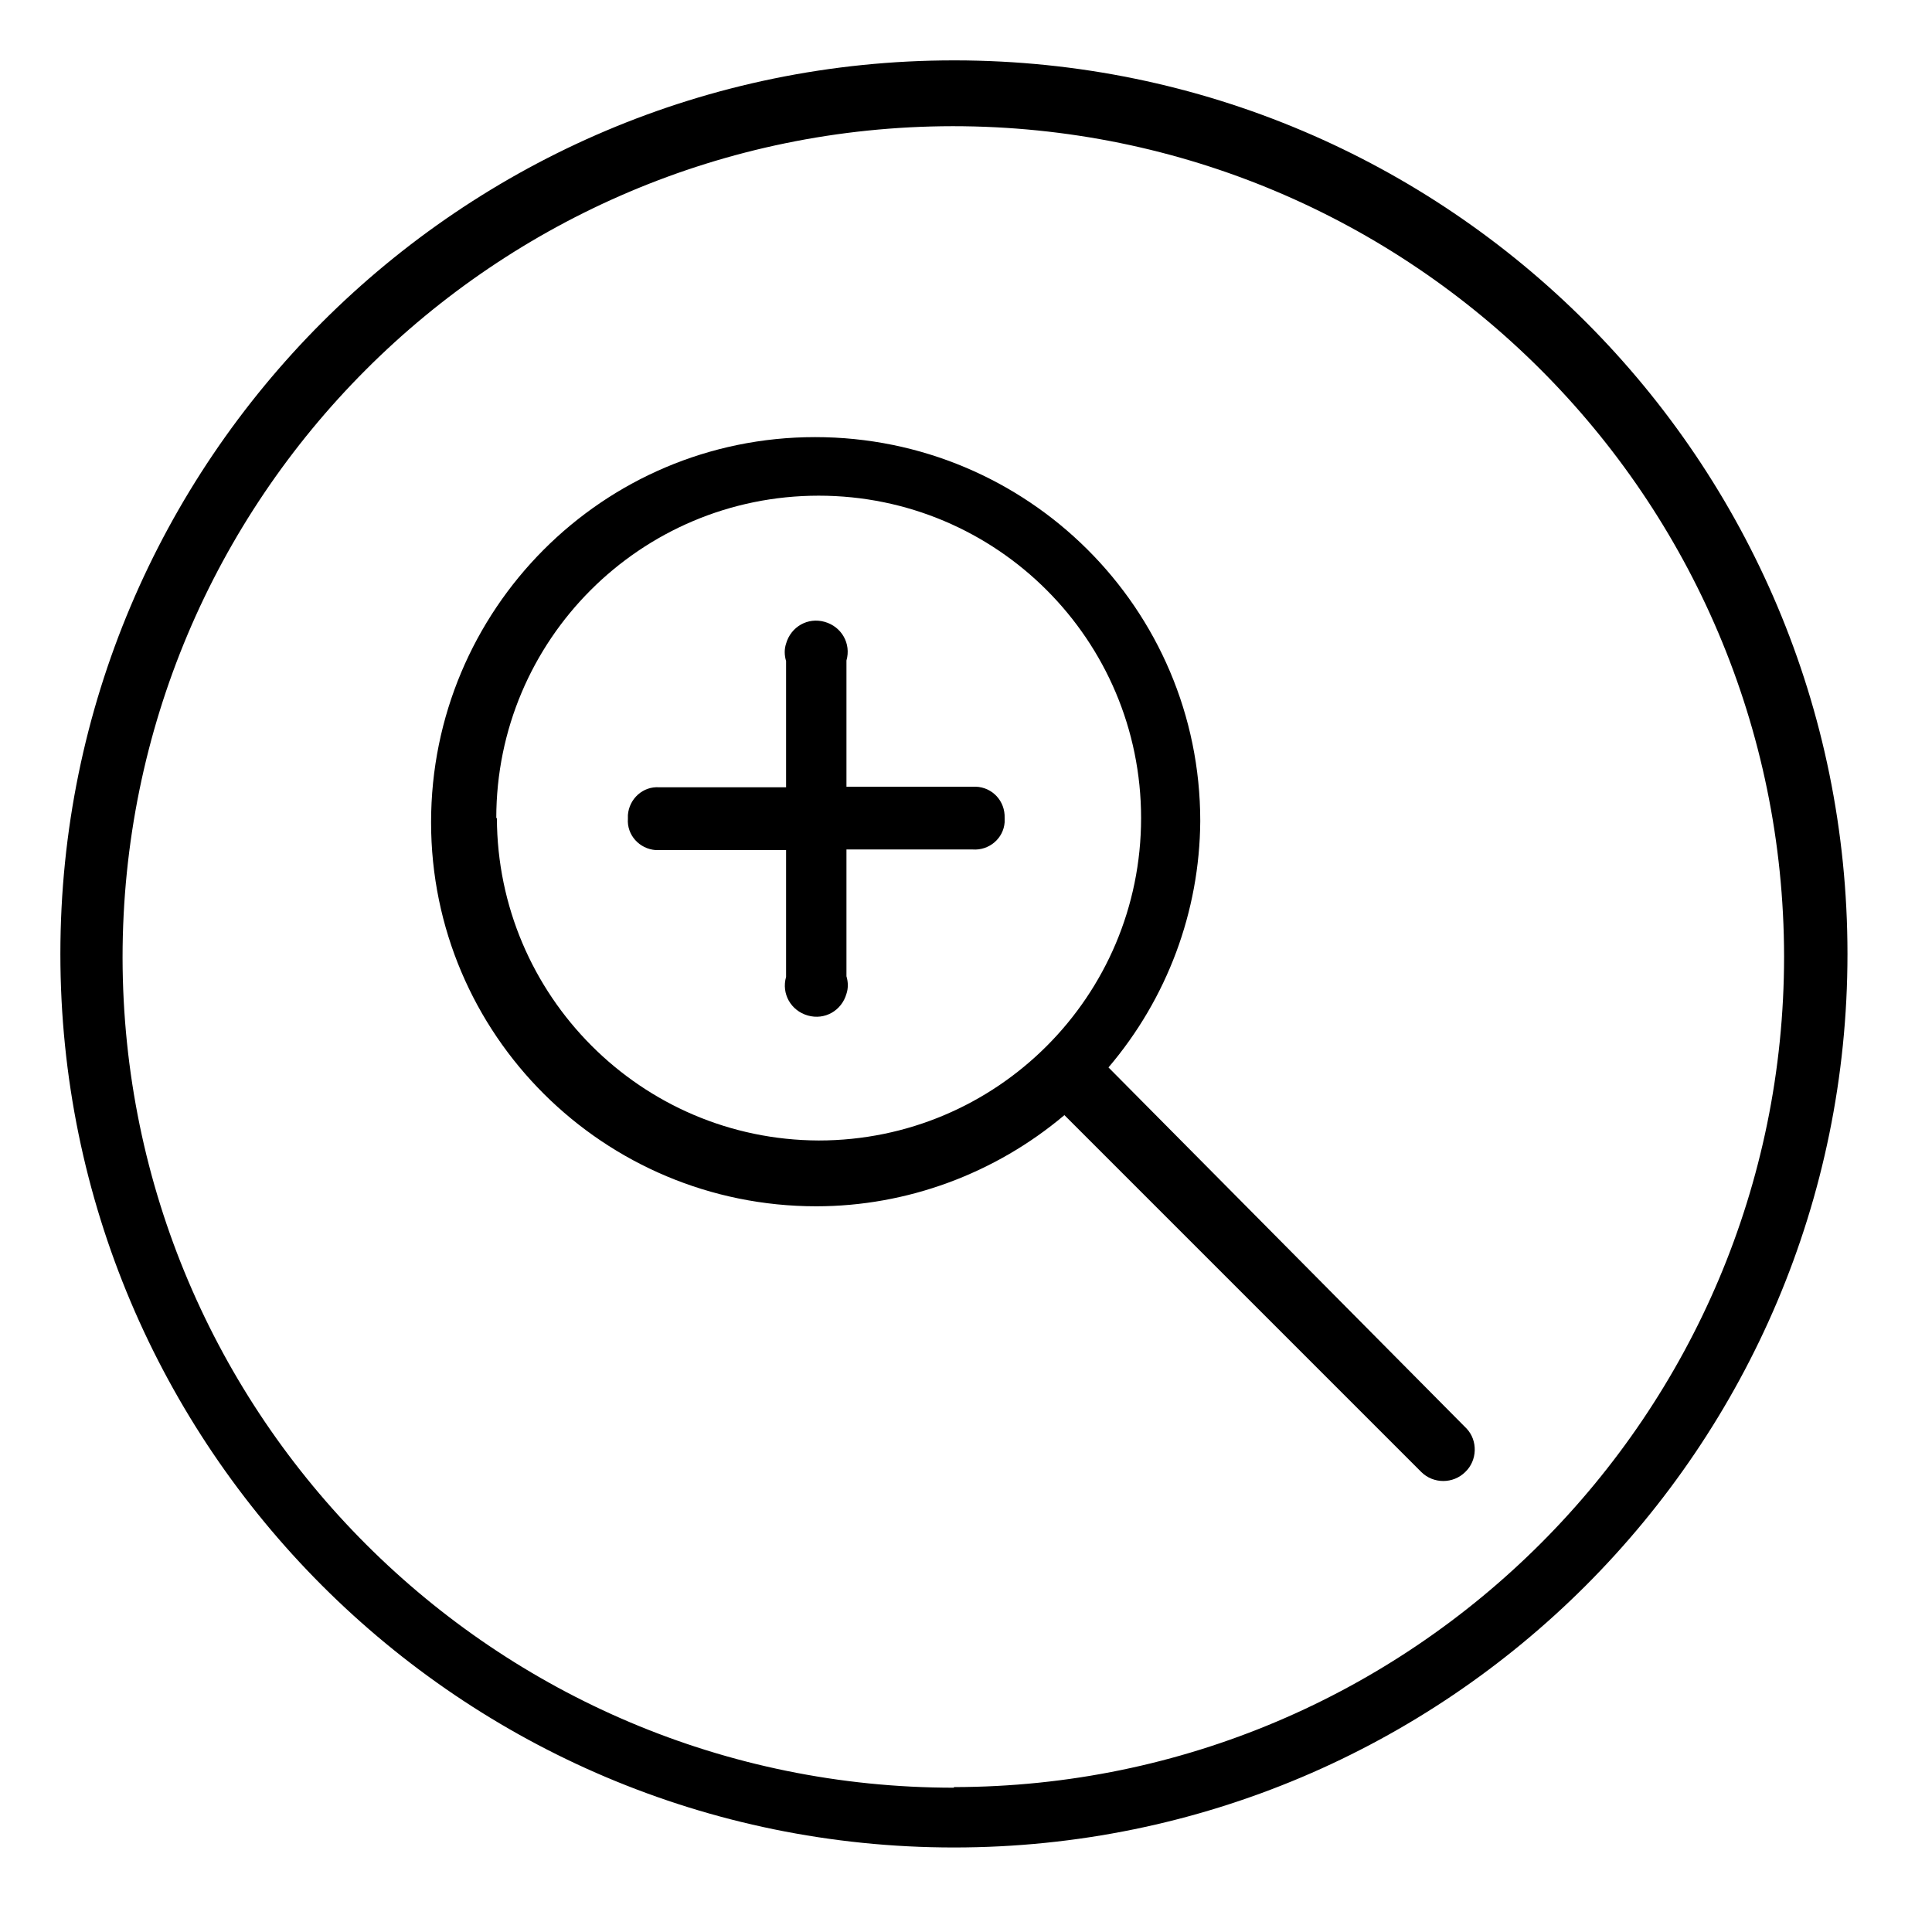 <?xml version="1.0" encoding="UTF-8"?>
<svg id="Layer_1" data-name="Layer 1" xmlns="http://www.w3.org/2000/svg" viewBox="0 0 32 32">
  <defs>
    <style>
      .cls-1 {
        stroke-width: 0px;
      }
    </style>
  </defs>
  <path class="cls-1" d="m15.8,1C7.63,1,1,7.63,1,15.8s6.63,14.8,14.8,14.8,14.8-6.63,14.8-14.8h0c0-8.17-6.61-14.79-14.78-14.8,0,0-.01,0-.02,0Zm0,28.61c-7.6,0-13.76-6.15-13.77-13.75,0-7.6,6.15-13.76,13.75-13.77,7.6,0,13.76,6.15,13.77,13.75,0,0,0,0,0,0,0,7.59-6.16,13.75-13.75,13.76Z"/>
  <path class="cls-1" d="m16.11,13.03h-2.09v-2.09c.08-.28-.08-.56-.36-.64-.28-.08-.56.08-.64.36-.03.09-.03.19,0,.29v2.09h-2.1c-.27-.02-.5.19-.52.46,0,.02,0,.04,0,.06-.02.27.19.5.46.52.02,0,.04,0,.06,0h2.1v2.1c-.08.28.08.56.36.64.28.08.56-.08.64-.36.03-.09.03-.19,0-.29v-2.1h2.09c.27.02.51-.18.53-.45,0-.02,0-.05,0-.07.01-.28-.2-.51-.48-.52-.02,0-.03,0-.05,0Z"/>
  <path class="cls-1" d="m18.36,17.68c.97-1.14,1.51-2.58,1.52-4.08,0-3.52-2.86-6.36-6.38-6.36-3.52,0-6.36,2.86-6.36,6.38,0,3.52,2.86,6.36,6.38,6.36,1.5,0,2.96-.54,4.11-1.51l5.91,5.91c.2.2.53.2.73,0,.2-.19.21-.52.02-.72,0,0-.01-.01-.02-.02l-5.91-5.96Zm-10.14-4.13c0-2.95,2.39-5.34,5.34-5.34,2.95,0,5.34,2.39,5.34,5.34s-2.39,5.34-5.34,5.34c0,0,0,0,0,0-2.94-.01-5.32-2.4-5.33-5.34Z"/>
</svg>